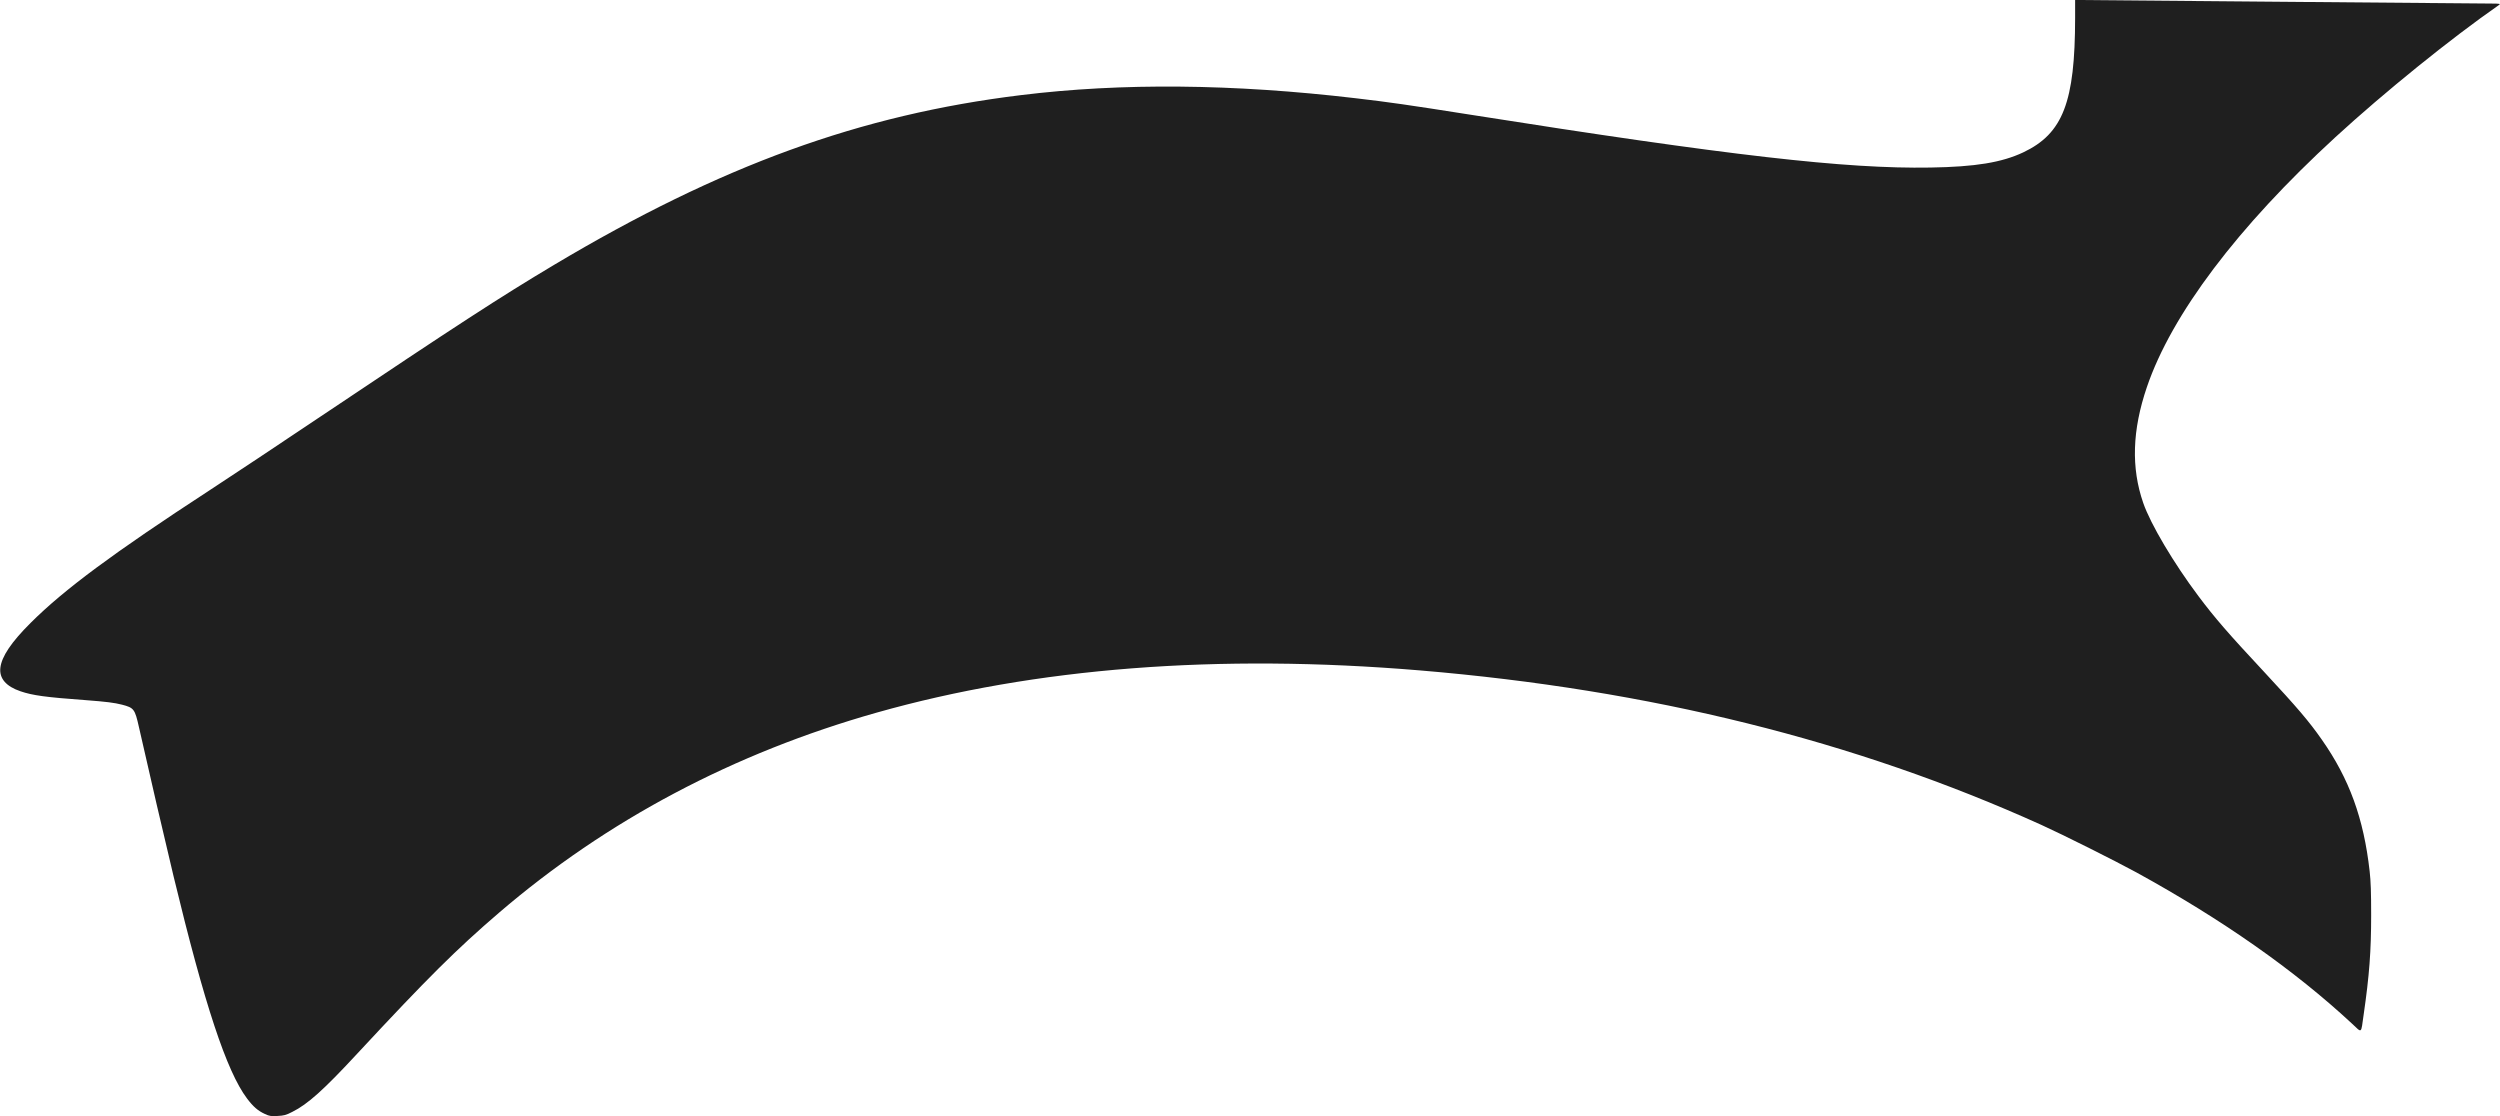 <?xml version="1.0" encoding="UTF-8"?> <svg xmlns="http://www.w3.org/2000/svg" width="3754" height="1676" viewBox="0 0 3754 1676" fill="none"> <path d="M3116 26.933C3115.87 153.467 3097.73 200.533 3038.13 228.8C3005.87 244 2966.27 250.533 2898.53 251.6C2771.6 253.733 2597.07 233.733 2207.33 172.133C2114.27 157.467 2086.67 153.467 2035.33 147.467C1851.47 125.867 1684.13 124.267 1533.33 142.8C1292 172.267 1082.53 248.4 832 397.733C750.533 446.4 689.333 486.133 481.333 625.467C421.6 665.6 346.267 715.6 314 736.667C169.867 830.667 96.267 885.2 46 935.333C17.067 964.133 2.4 985.867 0.533 1002.93C-1.2 1018.67 9.067 1030.67 30.667 1038C48.933 1044.27 68.533 1046.93 128.667 1051.33C160.267 1053.73 171.6 1055.2 183.2 1058.13C201.067 1062.8 202.533 1064.53 208.667 1092C220.4 1144.53 250.133 1272.53 260.667 1316C307.2 1508.8 340.267 1608.8 370.933 1649.47C380.267 1661.87 387.333 1668 397.867 1672.8C404.8 1676 406.8 1676.27 416.8 1675.73C426.533 1675.2 429.333 1674.53 438.933 1669.6C462 1658.13 486 1636.67 537.067 1581.47C642.133 1468.4 685.067 1425.73 749.333 1370.53C911.2 1231.73 1101.6 1130.8 1316.67 1070C1554.8 1002.67 1828.53 981.333 2132 1006.67C2477.33 1035.6 2785.6 1112.13 3065.33 1238.67C3098.27 1253.6 3175.73 1292.4 3208 1310C3336.53 1380.53 3445.2 1456.67 3531.73 1537.07C3547.2 1551.47 3545.07 1553.07 3549.2 1524C3557.87 1464.27 3560.53 1428 3560.53 1374C3560.53 1339.87 3560 1323.6 3558.27 1308.27C3549.33 1228.8 3527.73 1169.47 3486.27 1110.4C3467.07 1082.93 3449.6 1062.53 3400.8 1010C3345.2 950.4 3325.87 928 3301.33 895.333C3264 845.6 3229.2 786.933 3218.27 755.2C3200 702.533 3201.73 646 3223.73 581.333C3260.8 472.267 3360 340.8 3506.67 206.133C3580.8 138.133 3680.27 57.733 3752.13 7.733C3755.2 5.6 3754.67 5.467 3740.67 5.333C3732.67 5.333 3590.67 4.133 3425.33 2.667C3260 1.2 3122.67 0 3120.4 0H3116V26.933Z" fill="#1F1F1F"></path> </svg> 